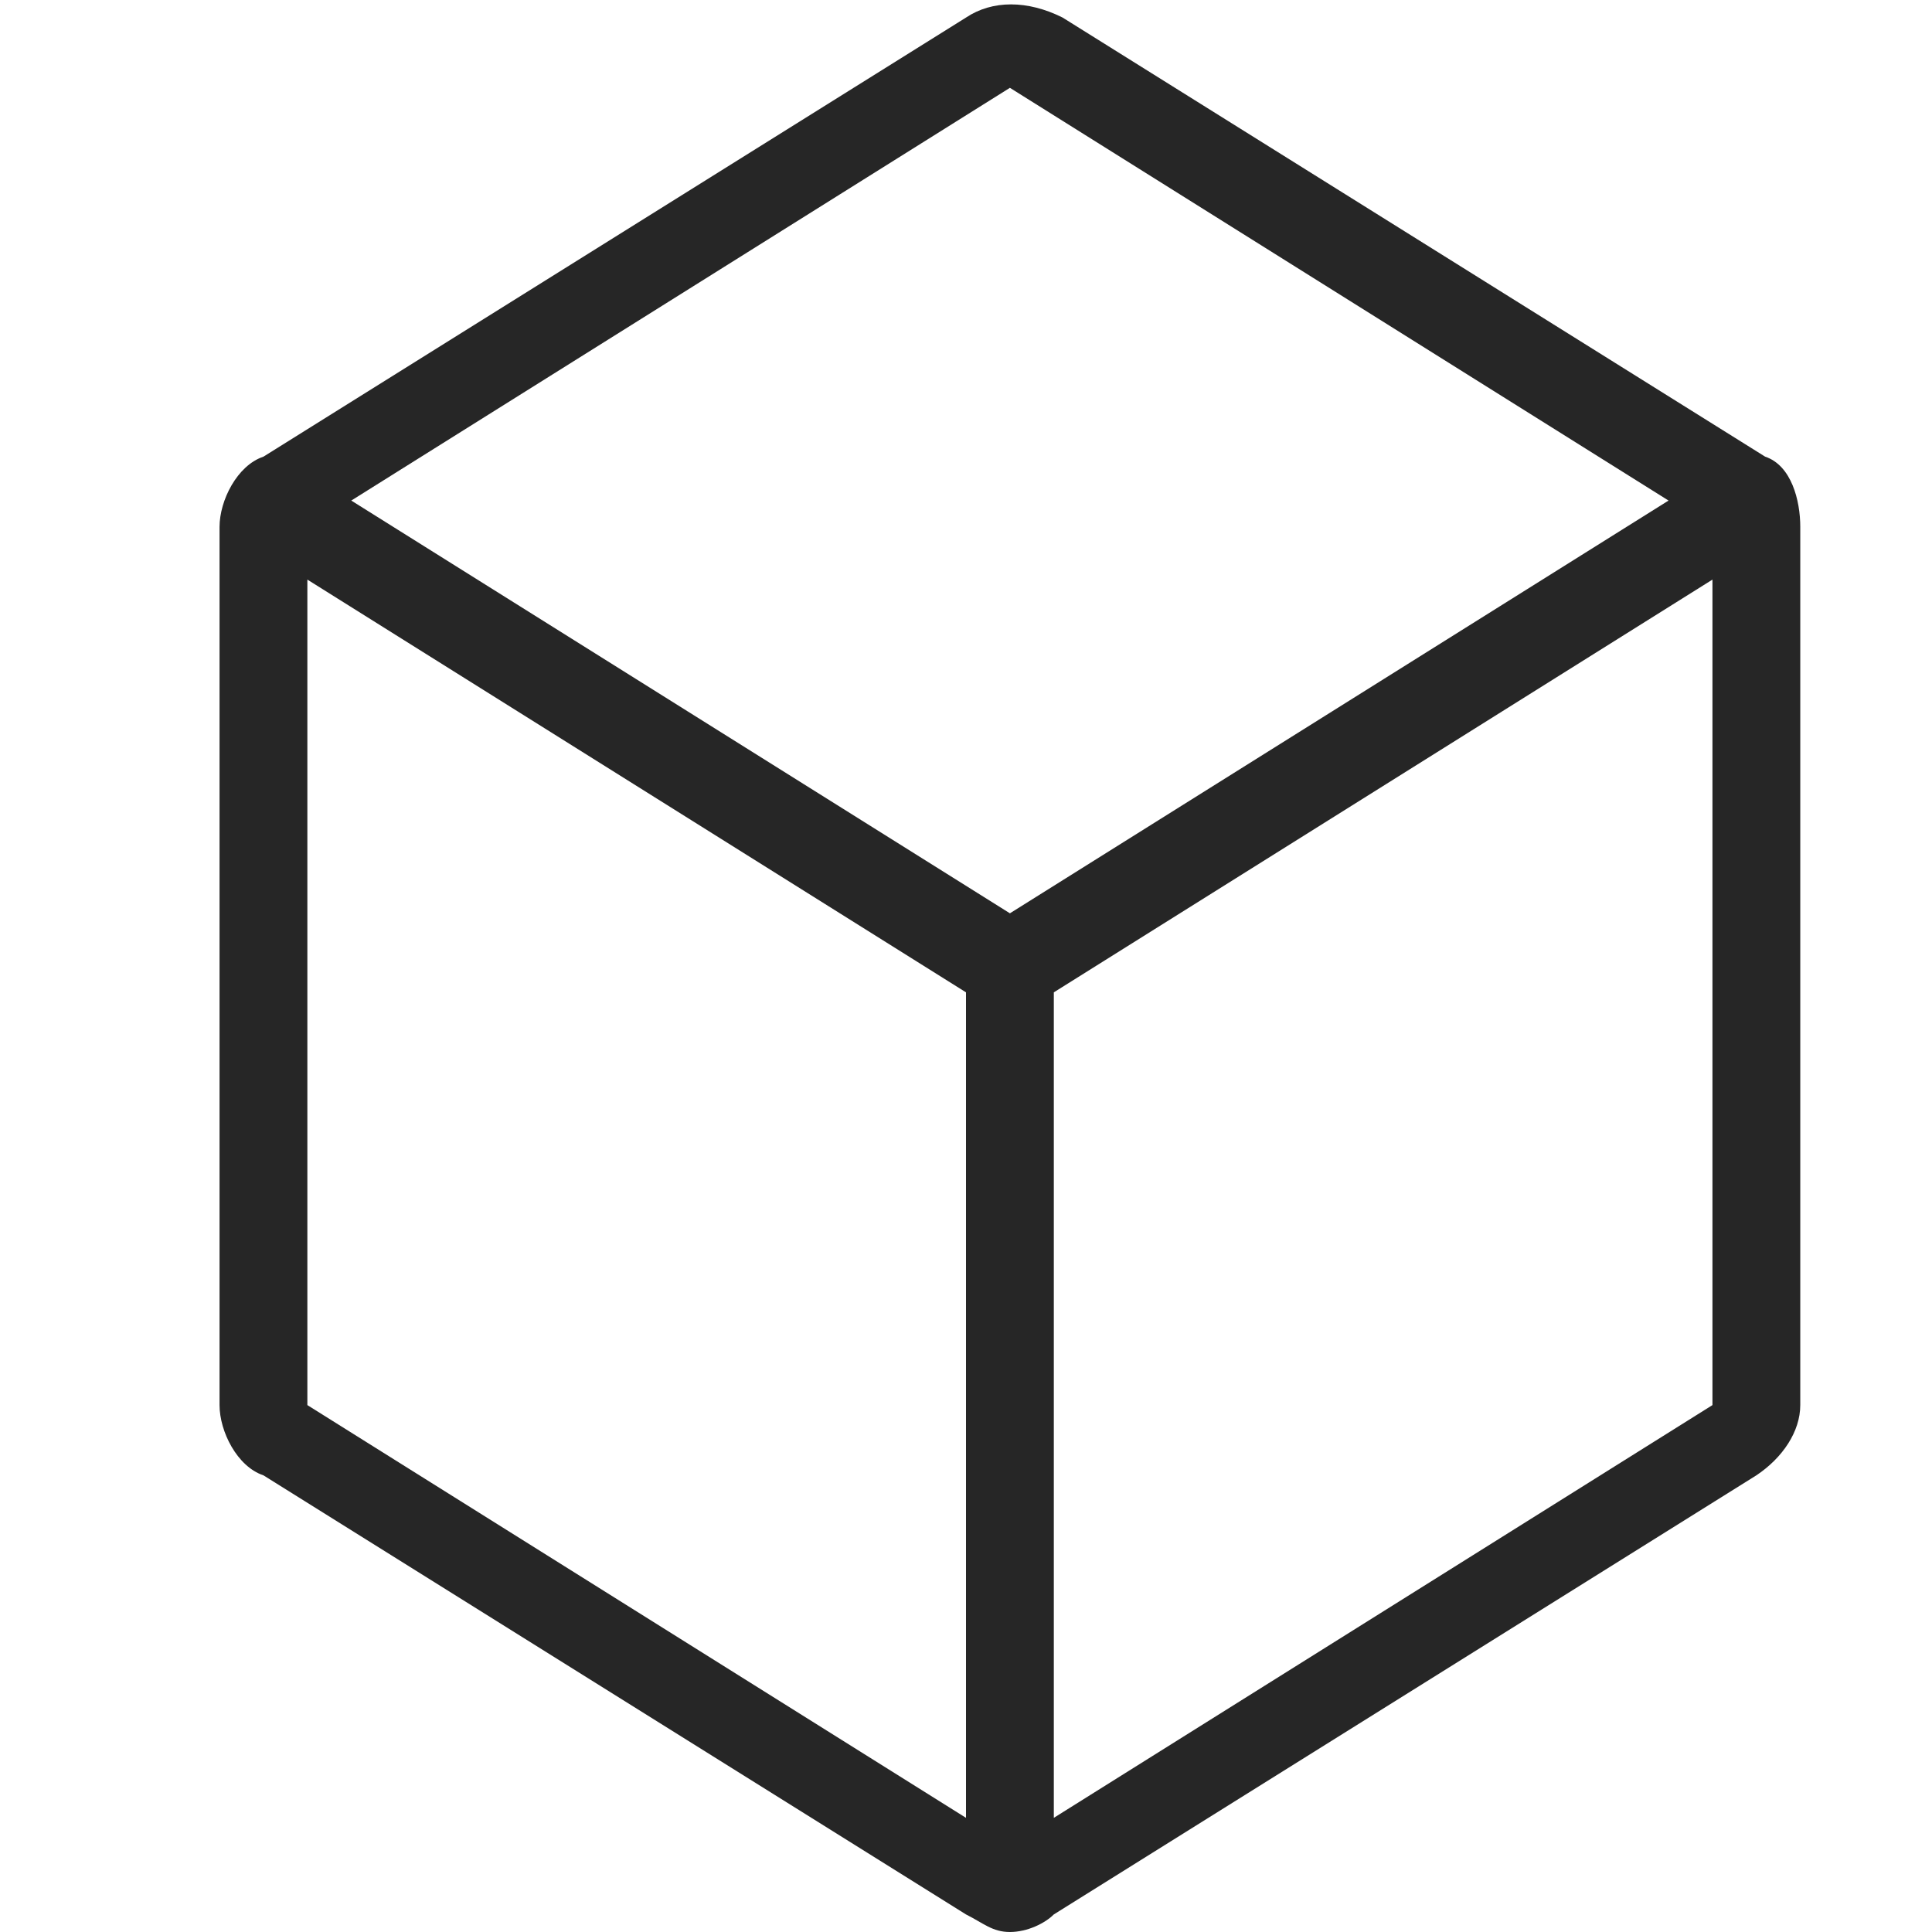 <?xml version="1.0" encoding="utf-8"?>
<!-- Generator: Adobe Illustrator 26.2.1, SVG Export Plug-In . SVG Version: 6.00 Build 0)  -->
<svg version="1.1" id="Layer_1" xmlns="http://www.w3.org/2000/svg" xmlns:xlink="http://www.w3.org/1999/xlink" x="0px" y="0px"
	 viewBox="0 0 22 22" style="enable-background:new 0 0 22 22;" xml:space="preserve">
<style type="text/css">
	.st0{fill:#262626;}
</style>
<path class="st0" d="M20.1,5.2l-8-5C11.7,0,11.3,0,11,0.2l-8,5C2.7,5.3,2.5,5.7,2.5,6v10c0,0.3,0.2,0.7,0.5,0.8l8,5
	c0.2,0.1,0.3,0.2,0.5,0.2s0.4-0.1,0.5-0.2l8-5c0.3-0.2,0.5-0.5,0.5-0.8V6C20.5,5.7,20.4,5.3,20.1,5.2z M11.5,1l7.5,4.7l-7.5,4.7
	L4,5.7L11.5,1z M3.5,16V6.6l7.5,4.7v9.4L3.5,16z M12,20.7v-9.4l7.5-4.7V16L12,20.7z"/>
</svg>
